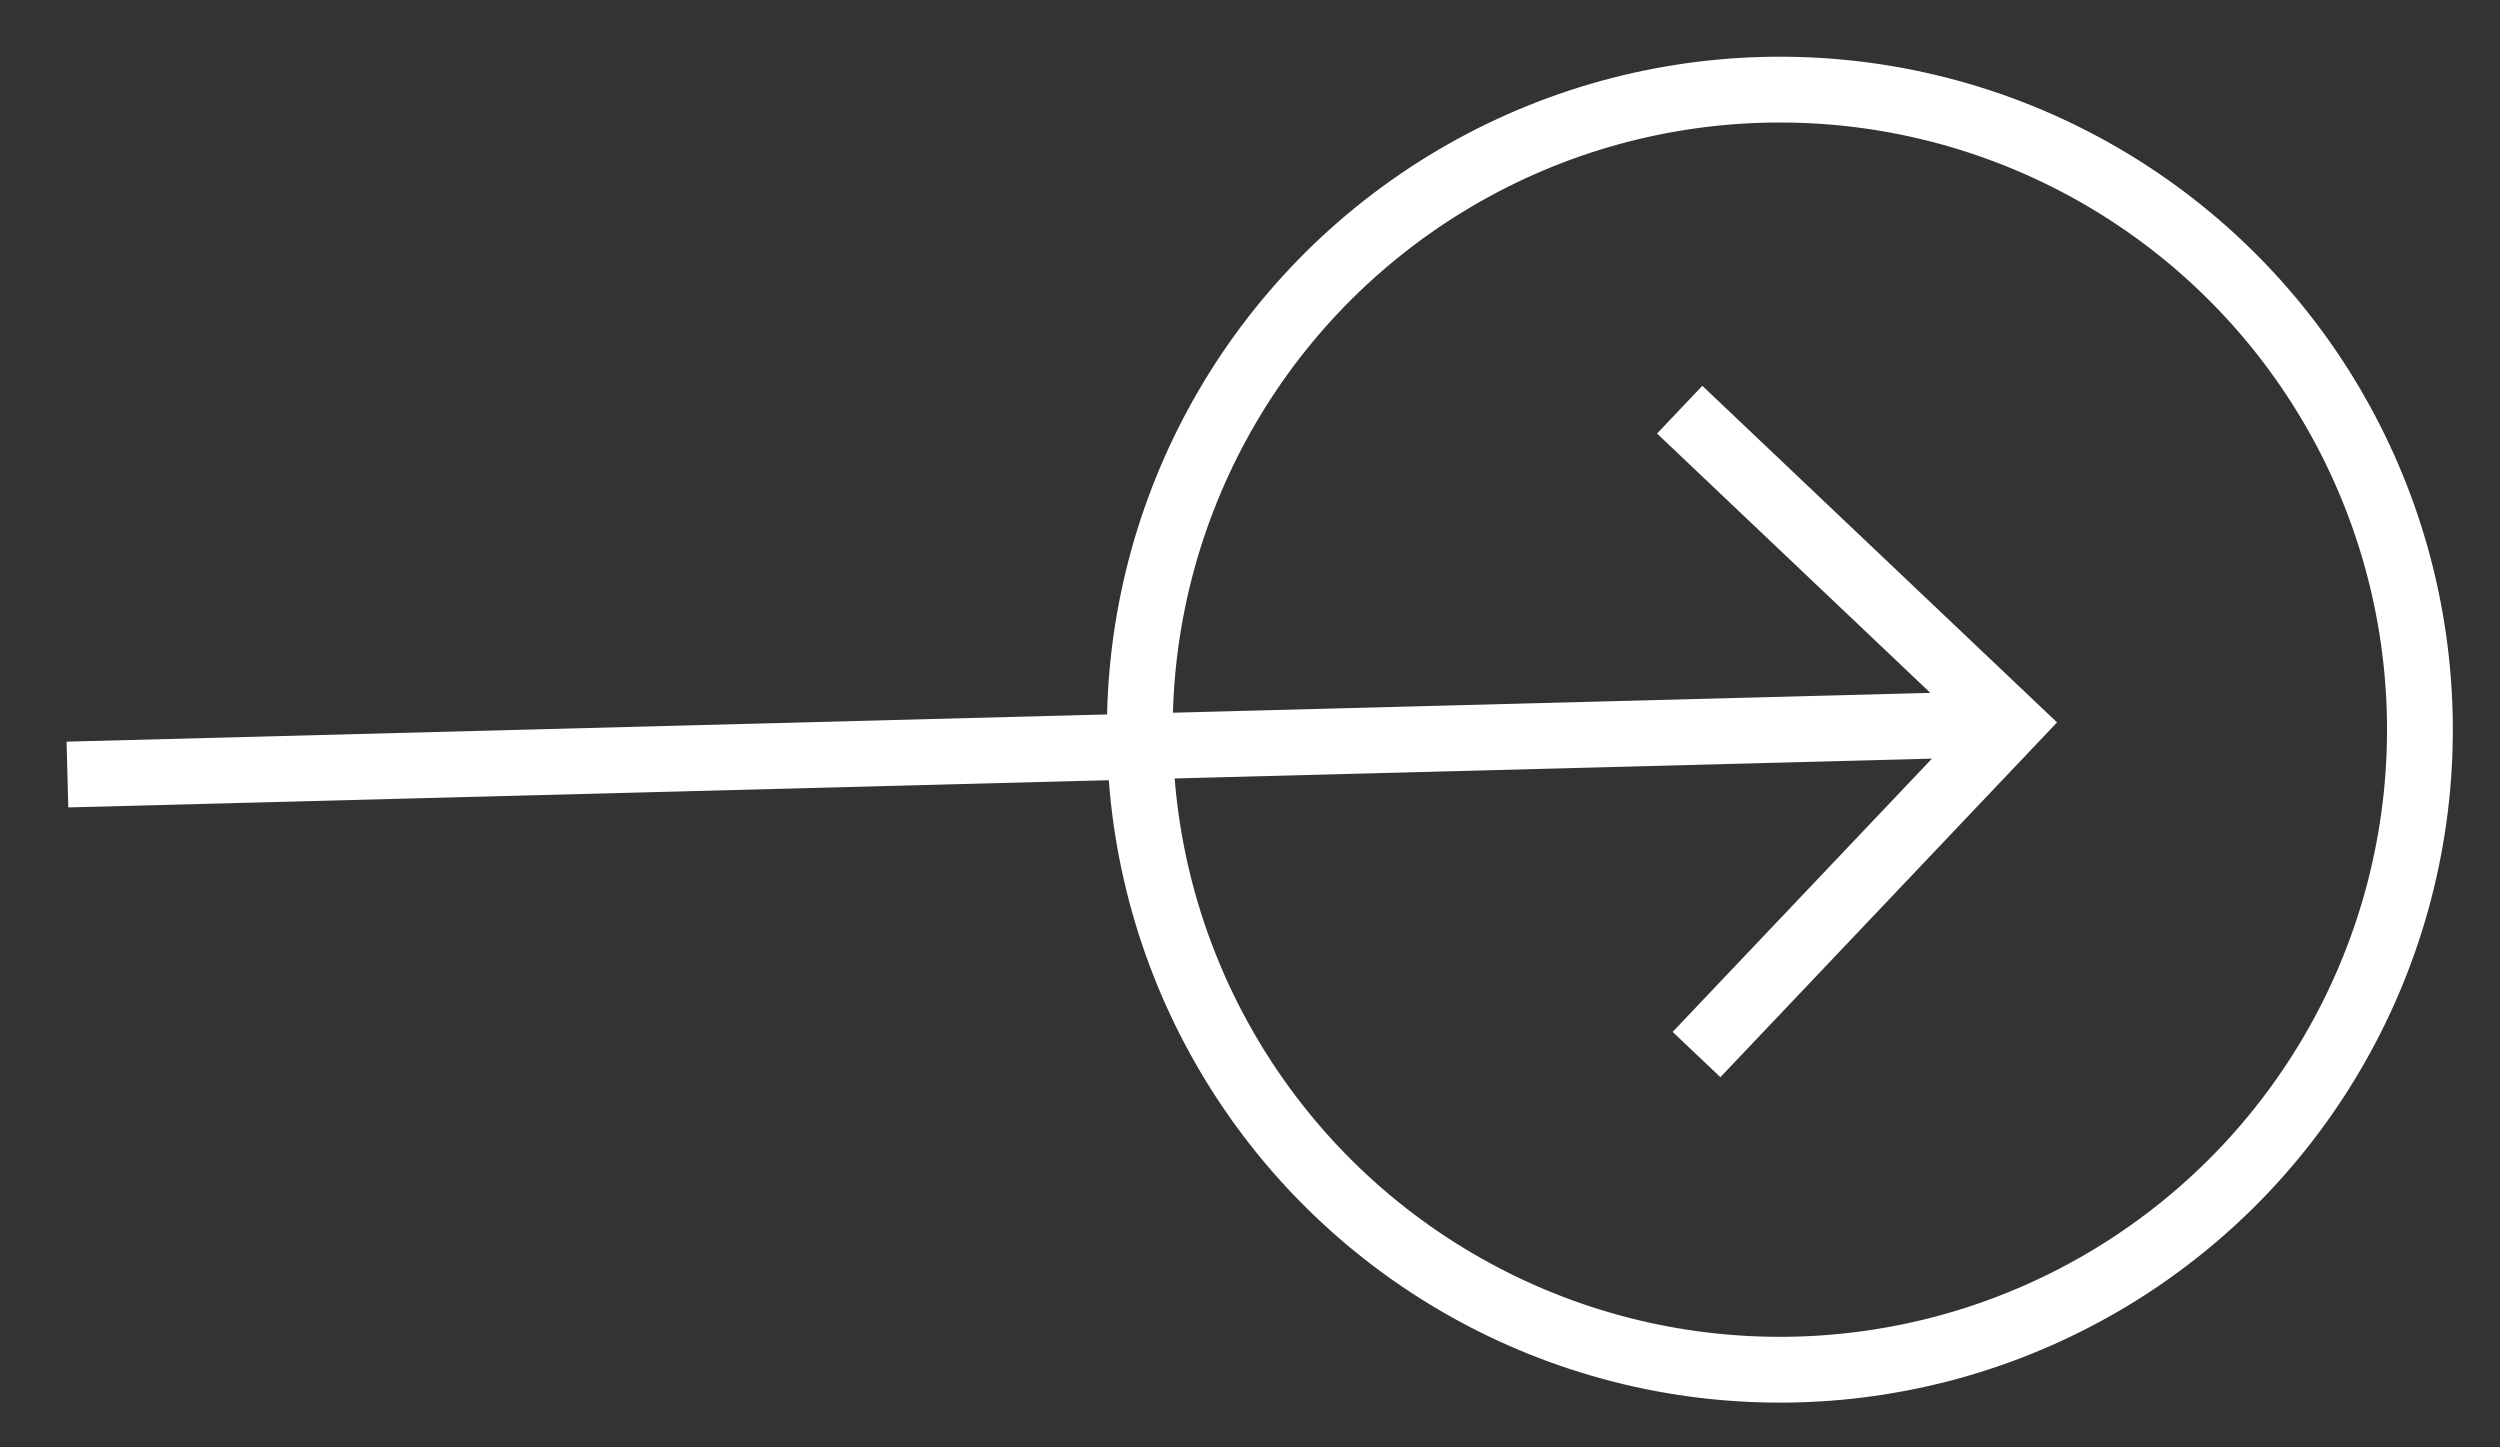 <svg width="38" height="22" viewBox="0 0 38 22" fill="none" xmlns="http://www.w3.org/2000/svg">
<rect x="0" y="0" width="38" height="22" fill="#333333" stroke="none"/>
<circle cx="27.054" cy="11.091" r="9.729" transform="rotate(-1.5 27.054 11.091)" stroke="white"/>
<path d="M25.787 16.029L30.56 10.999L25.531 6.227" stroke="white"/>
<path d="M1.025 11.773L30.772 10.994" stroke="white"/>
</svg>
